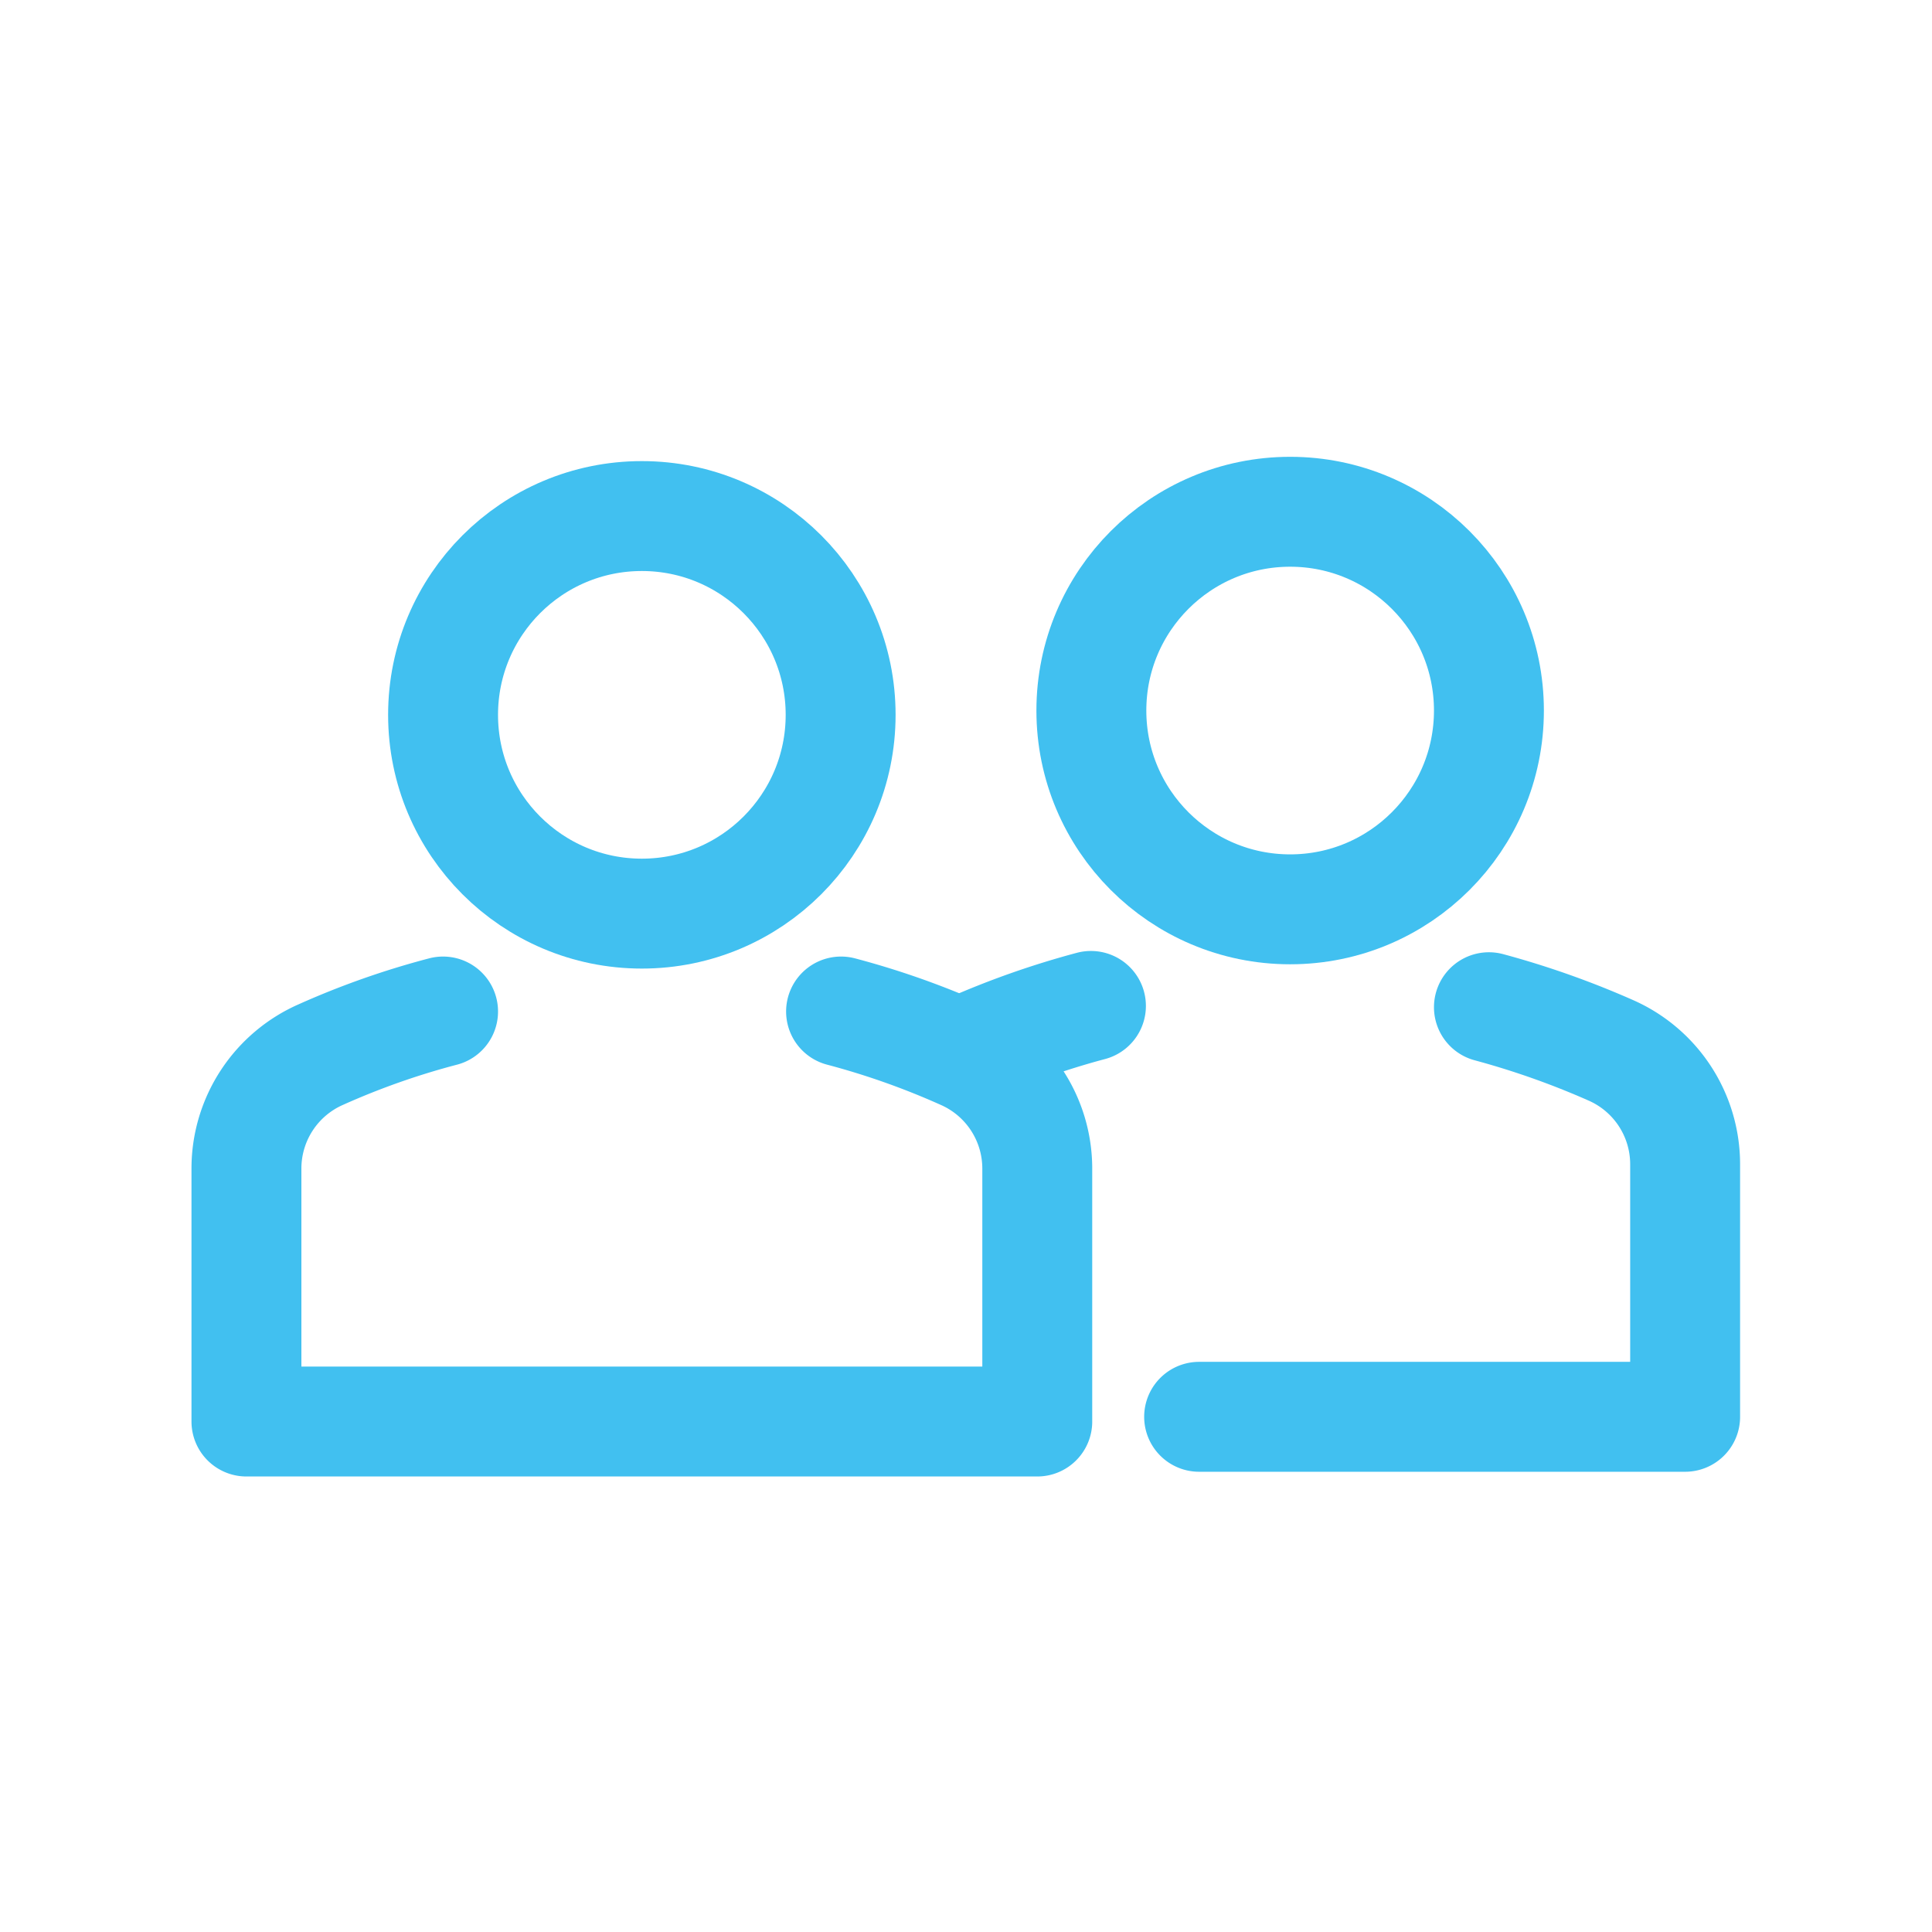 <svg viewBox="0 0 45 45" xmlns="http://www.w3.org/2000/svg"><g fill="none" stroke="#41c0f0" stroke-linecap="round" stroke-linejoin="round" stroke-width="2.56"><circle cx="14.95" cy="16.65" r="4.63"/><path d="m19.59 23.56a18.5 18.5 0 0 1 2.83 1 2.9 2.9 0 0 1 1.74 2.65v5.9h-18.42v-5.9a2.9 2.9 0 0 1 1.74-2.65 18.3 18.3 0 0 1 2.84-1"/><circle cx="30.05" cy="16.55" r="4.63"/><path d="m22.57 24.43a19.41 19.41 0 0 1 2.84-1"/><path d="m34.68 23.46a19.7 19.7 0 0 1 2.83 1 2.9 2.9 0 0 1 1.74 2.65v5.89h-11.32"/></g></svg>